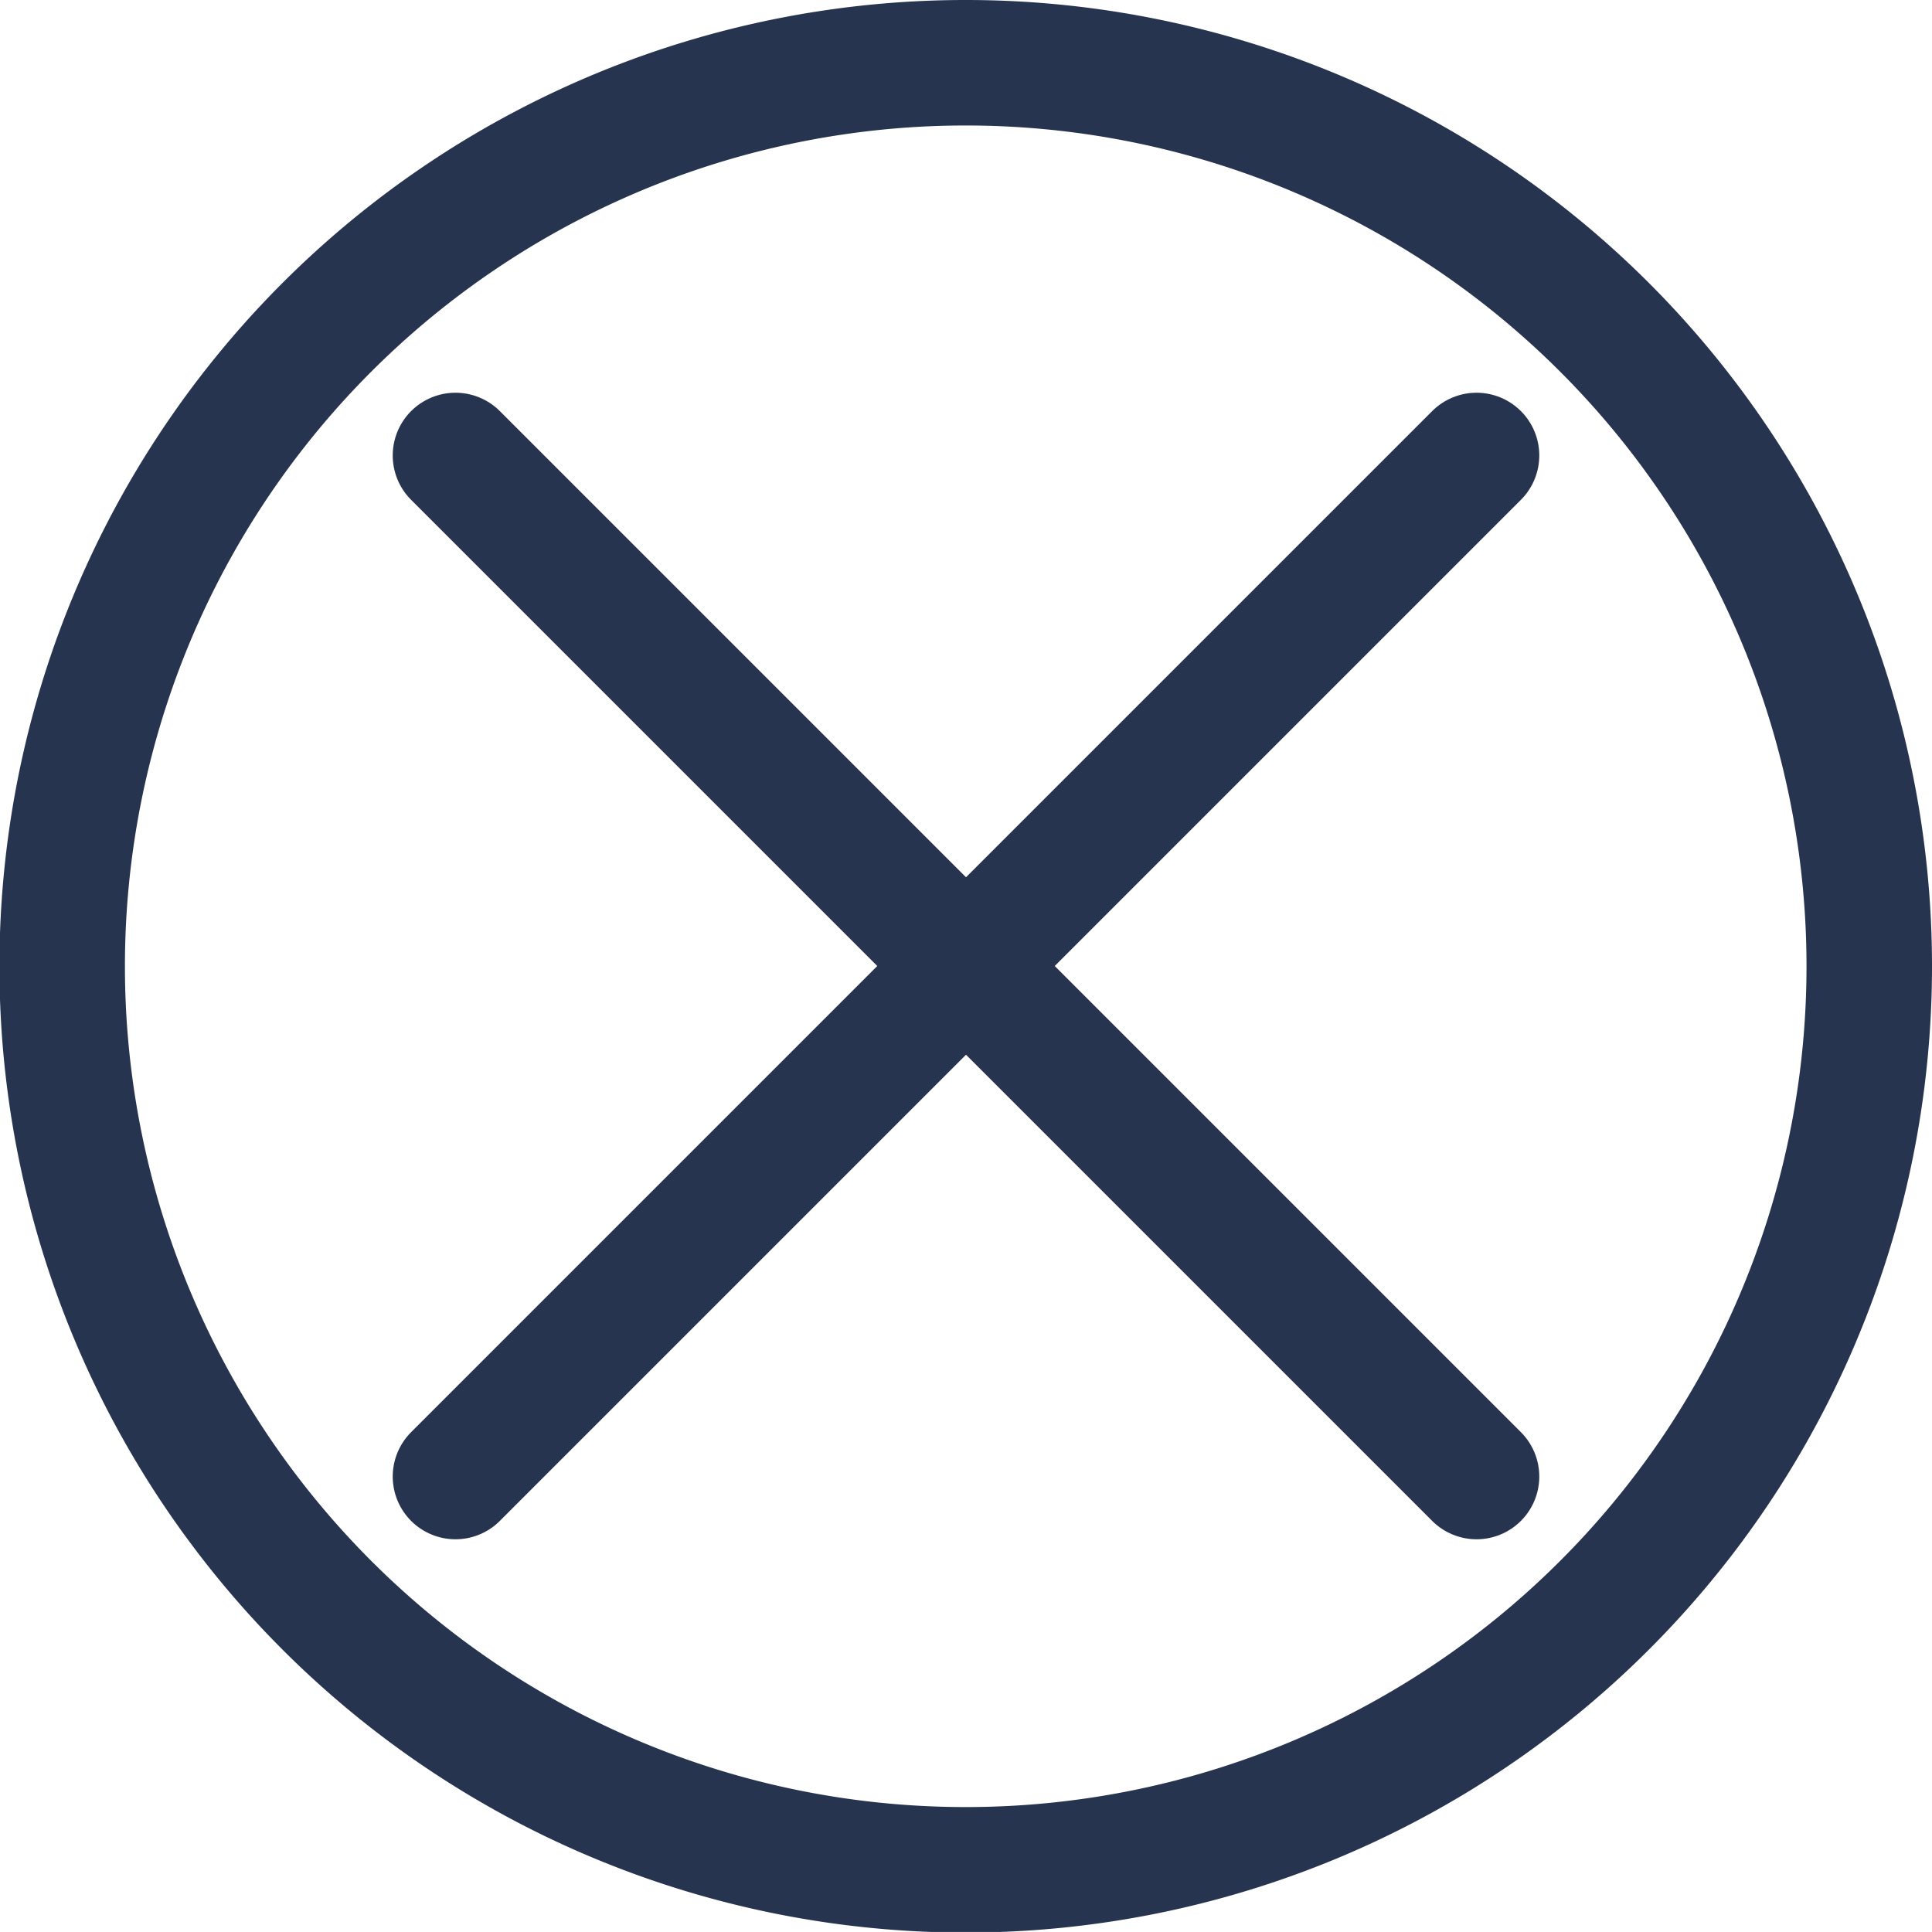 <svg xmlns="http://www.w3.org/2000/svg" xmlns:xlink="http://www.w3.org/1999/xlink" width="30.791" height="30.791" viewBox="0 0 30.791 30.791">
  <defs>
    <clipPath id="clip-path">
      <rect id="Rectangle_645" data-name="Rectangle 645" width="30.791" height="30.791" transform="translate(0 -0.001)" fill="none"/>
    </clipPath>
  </defs>
  <g id="Group_416" data-name="Group 416" transform="translate(0 0)">
    <line id="Line_112" data-name="Line 112" x2="16.273" y2="16.273" transform="translate(7.259 7.259)" fill="none" stroke="#26344f" stroke-linecap="round" stroke-linejoin="round" stroke-width="2"/>
    <line id="Line_113" data-name="Line 113" x1="16.273" y2="16.273" transform="translate(7.259 7.259)" fill="none" stroke="#26344f" stroke-linecap="round" stroke-linejoin="round" stroke-width="2"/>
    <g id="Group_415" data-name="Group 415">
      <g id="Group_414" data-name="Group 414" clip-path="url(#clip-path)">
        <path id="Path_310" data-name="Path 310" d="M29.791,15.4A14.4,14.4,0,1,1,15.4,1,14.4,14.4,0,0,1,29.791,15.4Z" fill="none" stroke="#26344f" stroke-linecap="round" stroke-linejoin="round" stroke-width="2"/>
      </g>
    </g>
  </g>
</svg>
